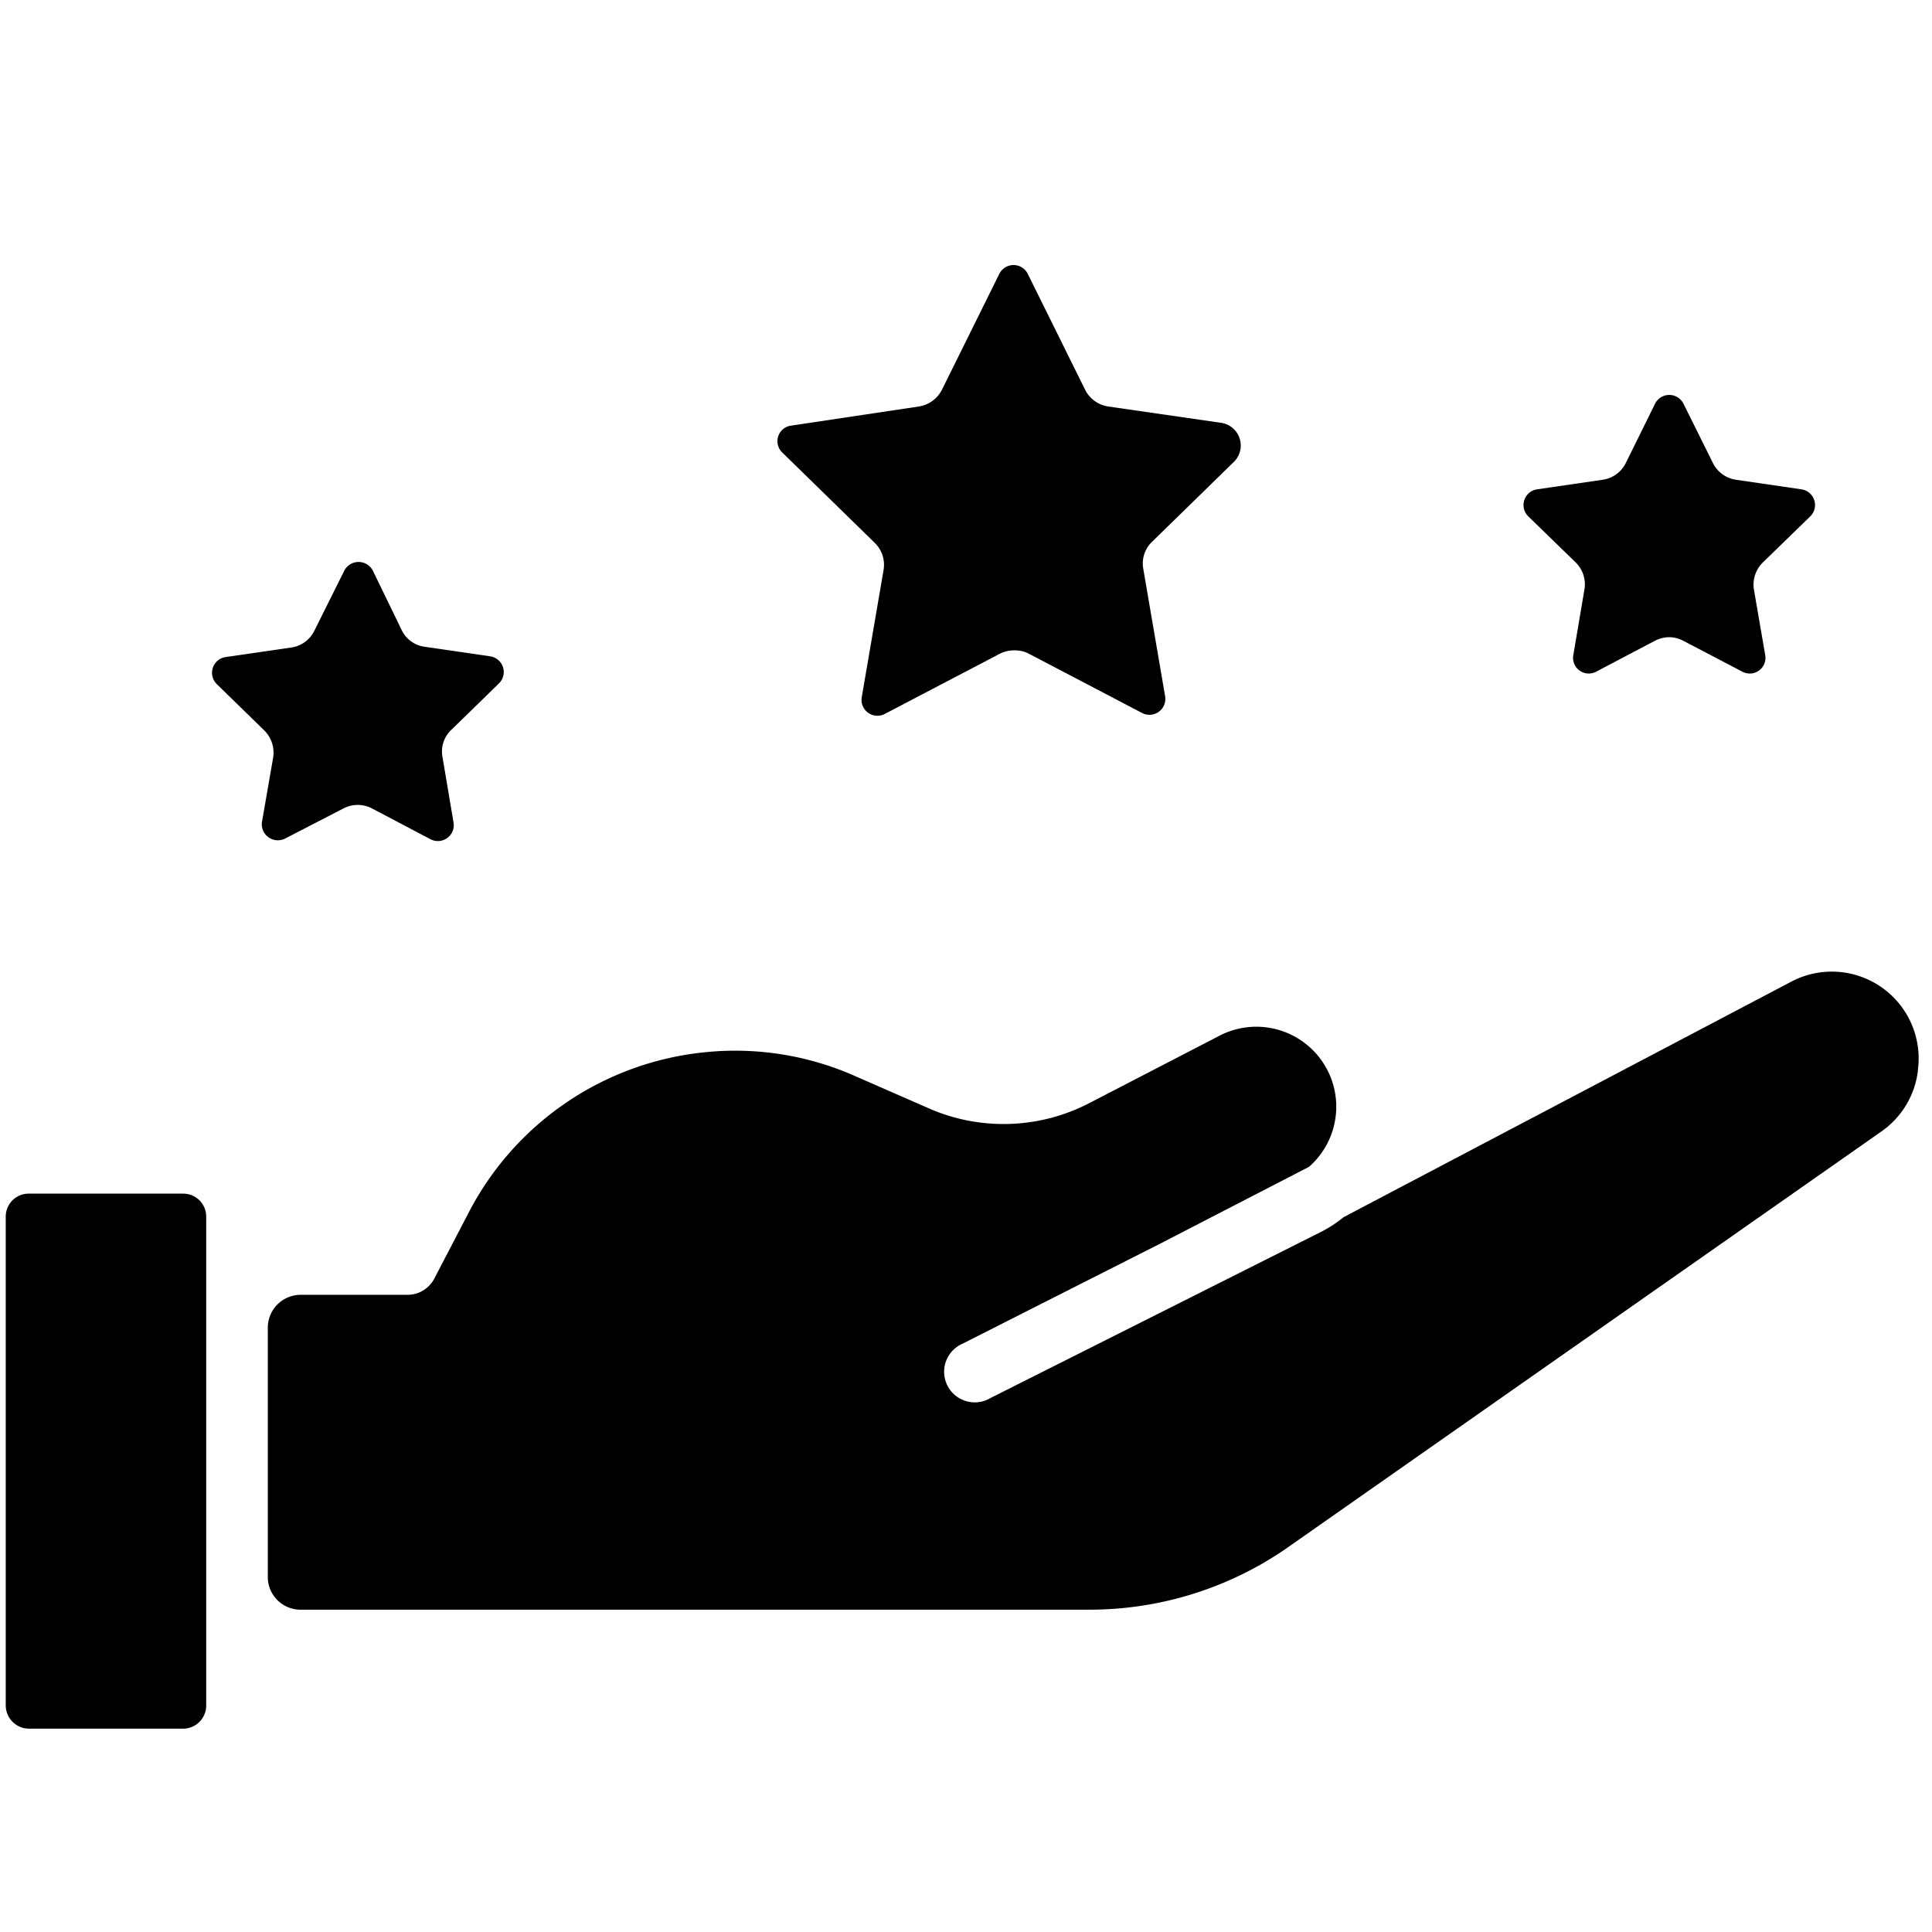 <svg xmlns="http://www.w3.org/2000/svg" id="Layer_1" viewBox="0 0 101 101" data-name="Layer 1"><g fill="rgb(0,0,0)"><path d="m91.69 30.82.59 3.42a.82.82 0 0 1 -1.2.87l-3.08-1.61a1.63 1.63 0 0 0 -.74-.19 1.67 1.67 0 0 0 -.75.19l-3.06 1.61a.82.82 0 0 1 -1.2-.87l.58-3.42a1.6 1.6 0 0 0 -.45-1.41l-2.48-2.41a.83.83 0 0 1 .46-1.42l3.43-.5a1.6 1.6 0 0 0 1.2-.87l1.53-3.1a.83.83 0 0 1 1.49 0l1.54 3.1a1.6 1.6 0 0 0 1.2.87l3.42.5a.83.83 0 0 1 .46 1.42l-2.48 2.41a1.63 1.63 0 0 0 -.46 1.41z"></path><path d="m59.77 29.75 1.14 6.65a.83.83 0 0 1 -1.21.87l-6-3.14a1.66 1.66 0 0 0 -.7-.13 1.62 1.62 0 0 0 -.74.18l-6 3.14a.83.83 0 0 1 -1.21-.87l1.14-6.65a1.6 1.6 0 0 0 -.46-1.42l-4.83-4.72a.82.82 0 0 1 .46-1.41l6.68-1a1.64 1.64 0 0 0 1.2-.87l3-6.06a.83.83 0 0 1 1.49 0l3 6.06a1.62 1.62 0 0 0 1.2.87l5.95.86a1.2 1.2 0 0 1 .66 2l-4.3 4.2a1.57 1.57 0 0 0 -.47 1.44z"></path><path d="m23.13 39.56.58 3.44a.83.83 0 0 1 -1.21.87l-3.06-1.61a1.61 1.61 0 0 0 -1.48 0l-3.06 1.58a.84.84 0 0 1 -1.21-.84l.59-3.4a1.63 1.63 0 0 0 -.47-1.42l-2.47-2.41a.83.83 0 0 1 .45-1.42l3.44-.5a1.59 1.59 0 0 0 1.2-.87l1.57-3.15a.84.84 0 0 1 1.49 0l1.51 3.11a1.56 1.56 0 0 0 1.19.87l3.43.5a.83.83 0 0 1 .46 1.42l-2.47 2.41a1.55 1.55 0 0 0 -.48 1.42z"></path><path d="m100.26 56a4.53 4.53 0 0 1 -1.89 3.14l-31.2 21.86a18.12 18.12 0 0 1 -10.25 3.15h-41.24a1.71 1.71 0 0 1 -1.68-1.74v-13a1.72 1.72 0 0 1 1.71-1.72h5.59a1.58 1.58 0 0 0 1.41-.86l1.74-3.34a15.66 15.66 0 0 1 12.49-8.49 15.47 15.47 0 0 1 7.57 1.17l4.18 1.83a9.74 9.74 0 0 0 8.31-.36l6.78-3.51a4.18 4.18 0 0 1 4.65 6.87l-7.75 4-10.35 5.24a1.6 1.6 0 1 0 1.44 2.85l17.23-8.66a6.41 6.41 0 0 0 1.24-.8l23.42-12.32a4.54 4.54 0 0 1 6.6 4.64z"></path><path d="m10.78 63.6v25.55a1.21 1.21 0 0 1 -1.2 1.22h-8.07a1.22 1.22 0 0 1 -1.21-1.22v-25.55a1.2 1.2 0 0 1 1.21-1.2h8.07a1.2 1.2 0 0 1 1.2 1.2z"></path></g></svg>